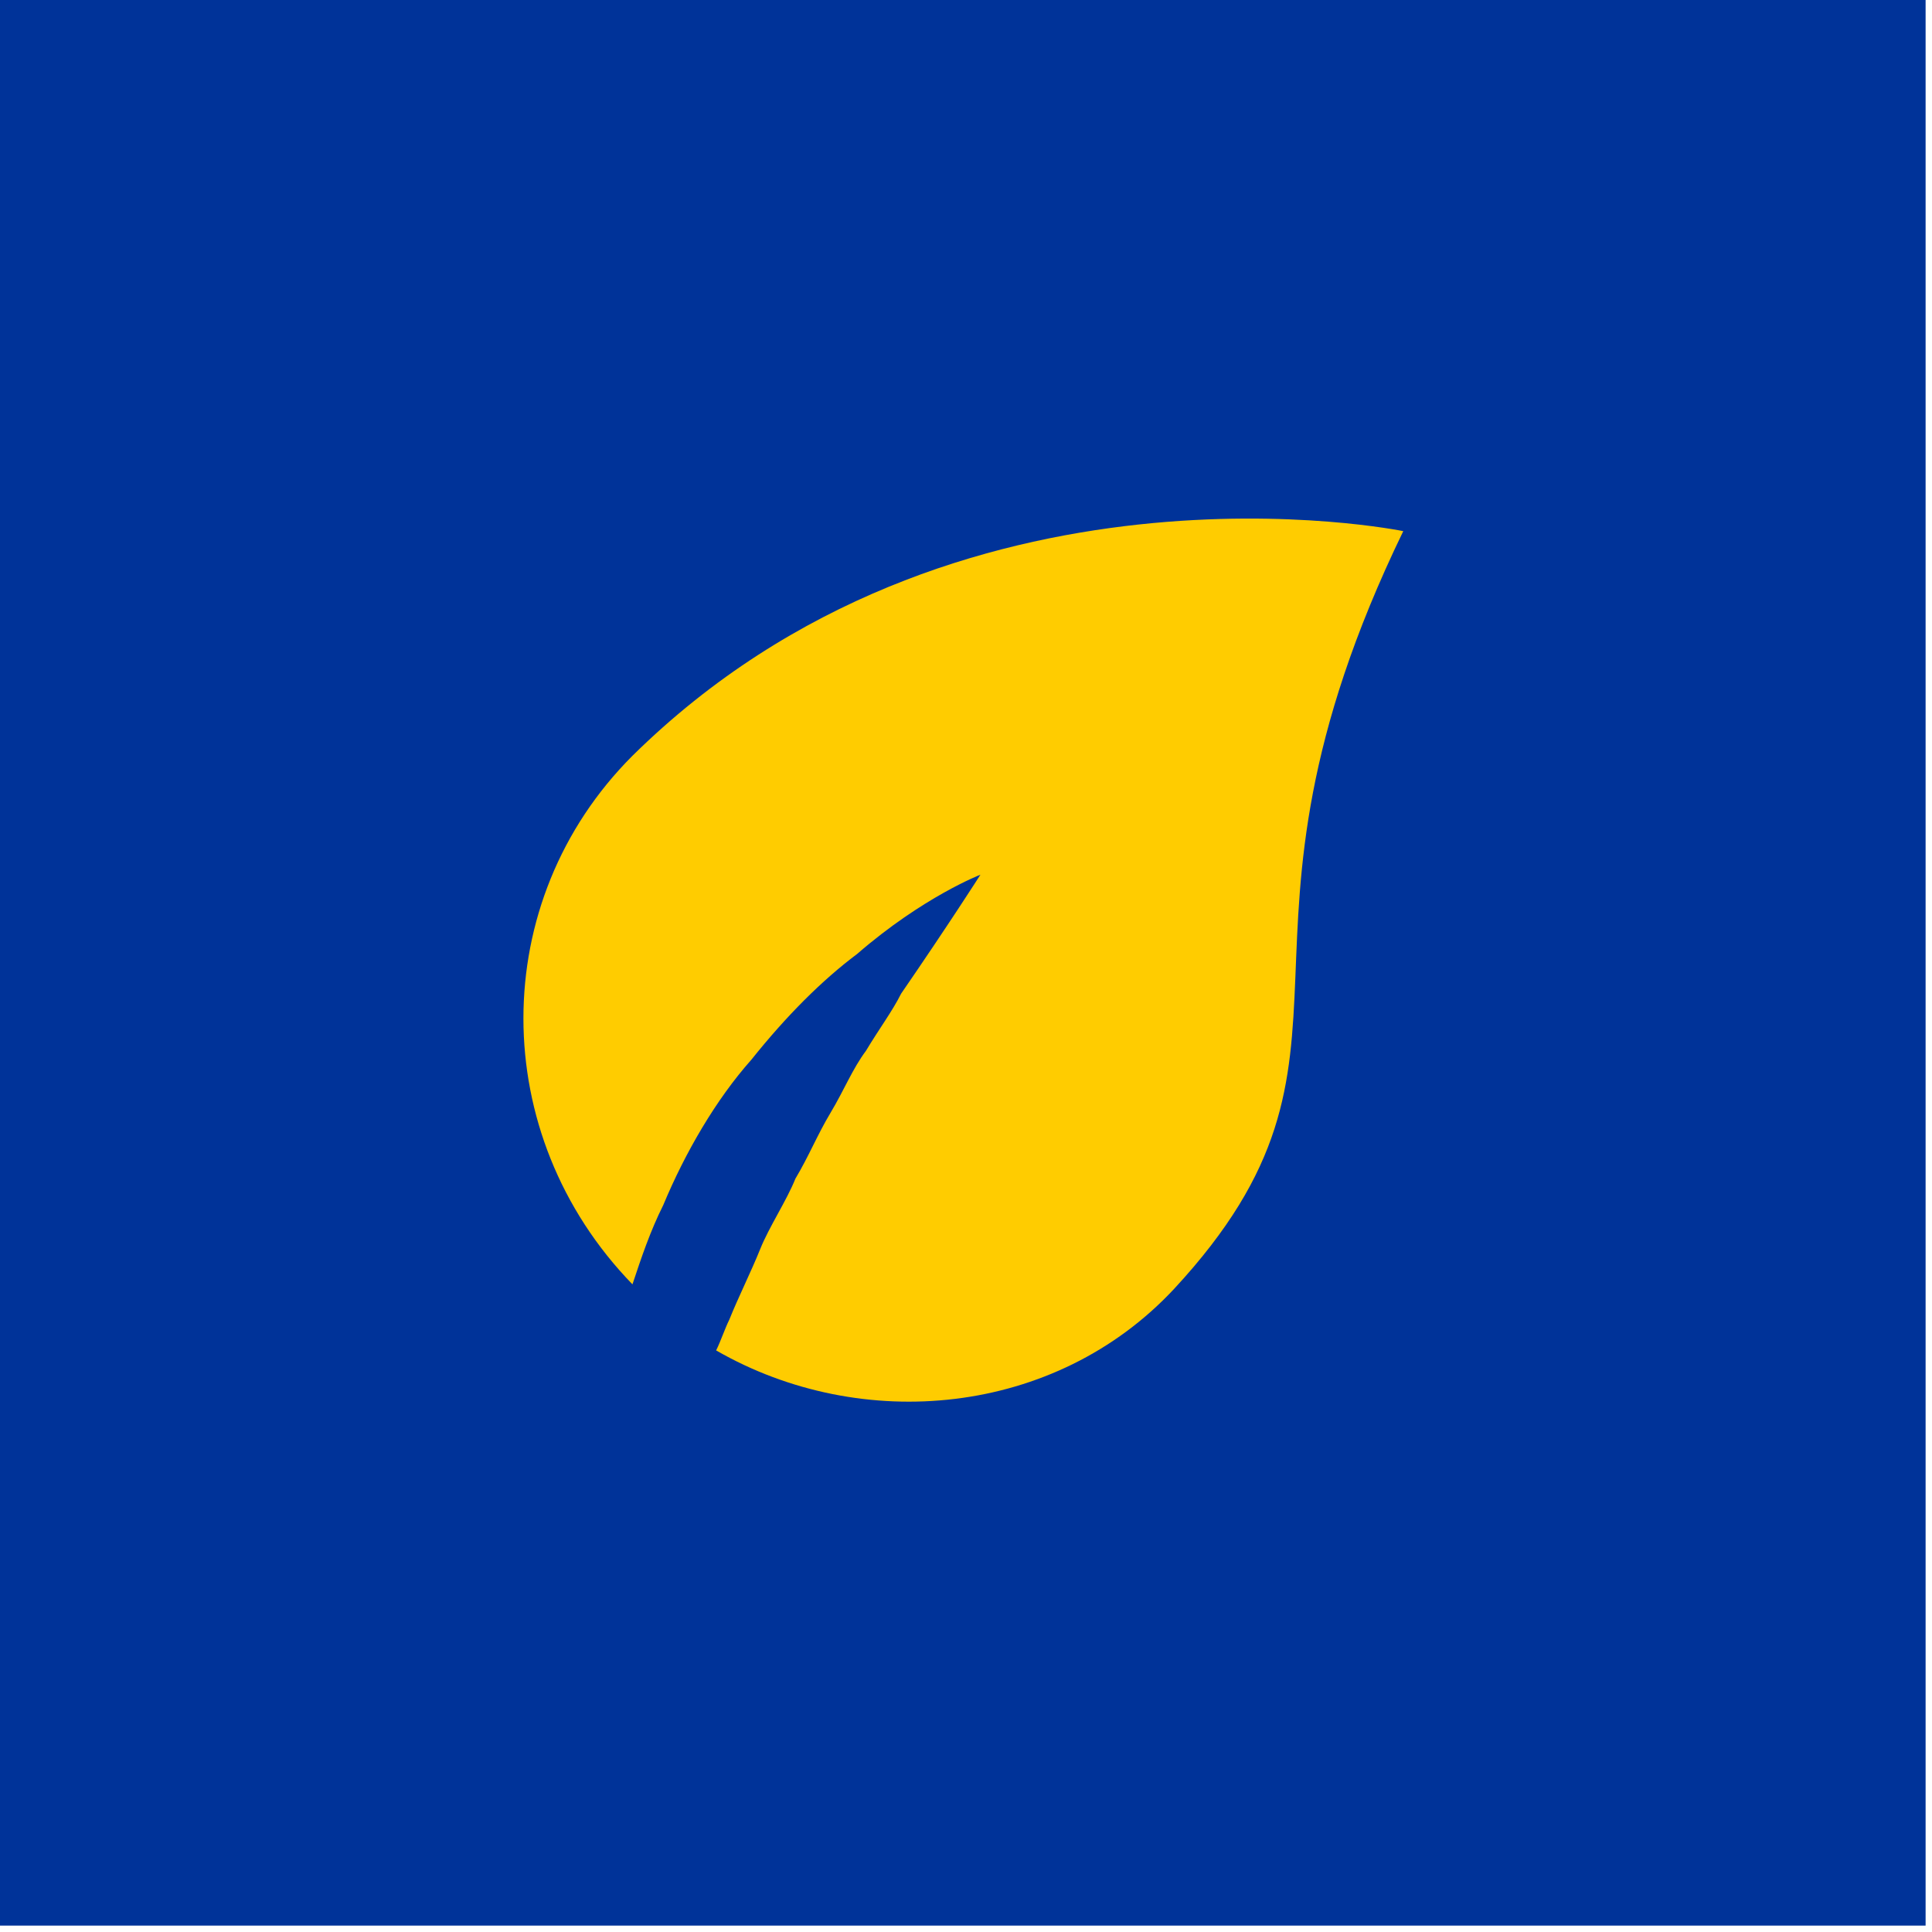 <svg width="106" height="106" viewBox="0 0 106 106" fill="none" xmlns="http://www.w3.org/2000/svg">
<rect width="105.649" height="105.649" fill="#003399"/>
<path d="M41.224 58.141C43.158 55.724 45.091 53.791 47.025 52.341C50.65 49.199 53.791 47.991 53.791 47.991C53.791 47.991 52.099 50.649 49.441 54.516C48.958 55.483 48.233 56.449 47.508 57.658C46.783 58.624 46.3 59.833 45.575 61.041C44.849 62.249 44.366 63.458 43.641 64.666C43.158 65.874 42.191 67.324 41.708 68.533C41.224 69.741 40.499 71.191 40.016 72.399C39.775 72.883 39.533 73.608 39.291 74.091C47.266 78.683 57.9 77.716 64.424 70.708C76.508 57.658 65.874 52.099 76.991 29.141C76.991 29.141 52.341 24.066 34.7 41.466C26.724 49.441 26.724 62.249 34.7 70.466C35.183 69.016 35.666 67.566 36.391 66.116C37.599 63.216 39.291 60.316 41.224 58.141Z" fill="#FFCC00"/>
</svg>
